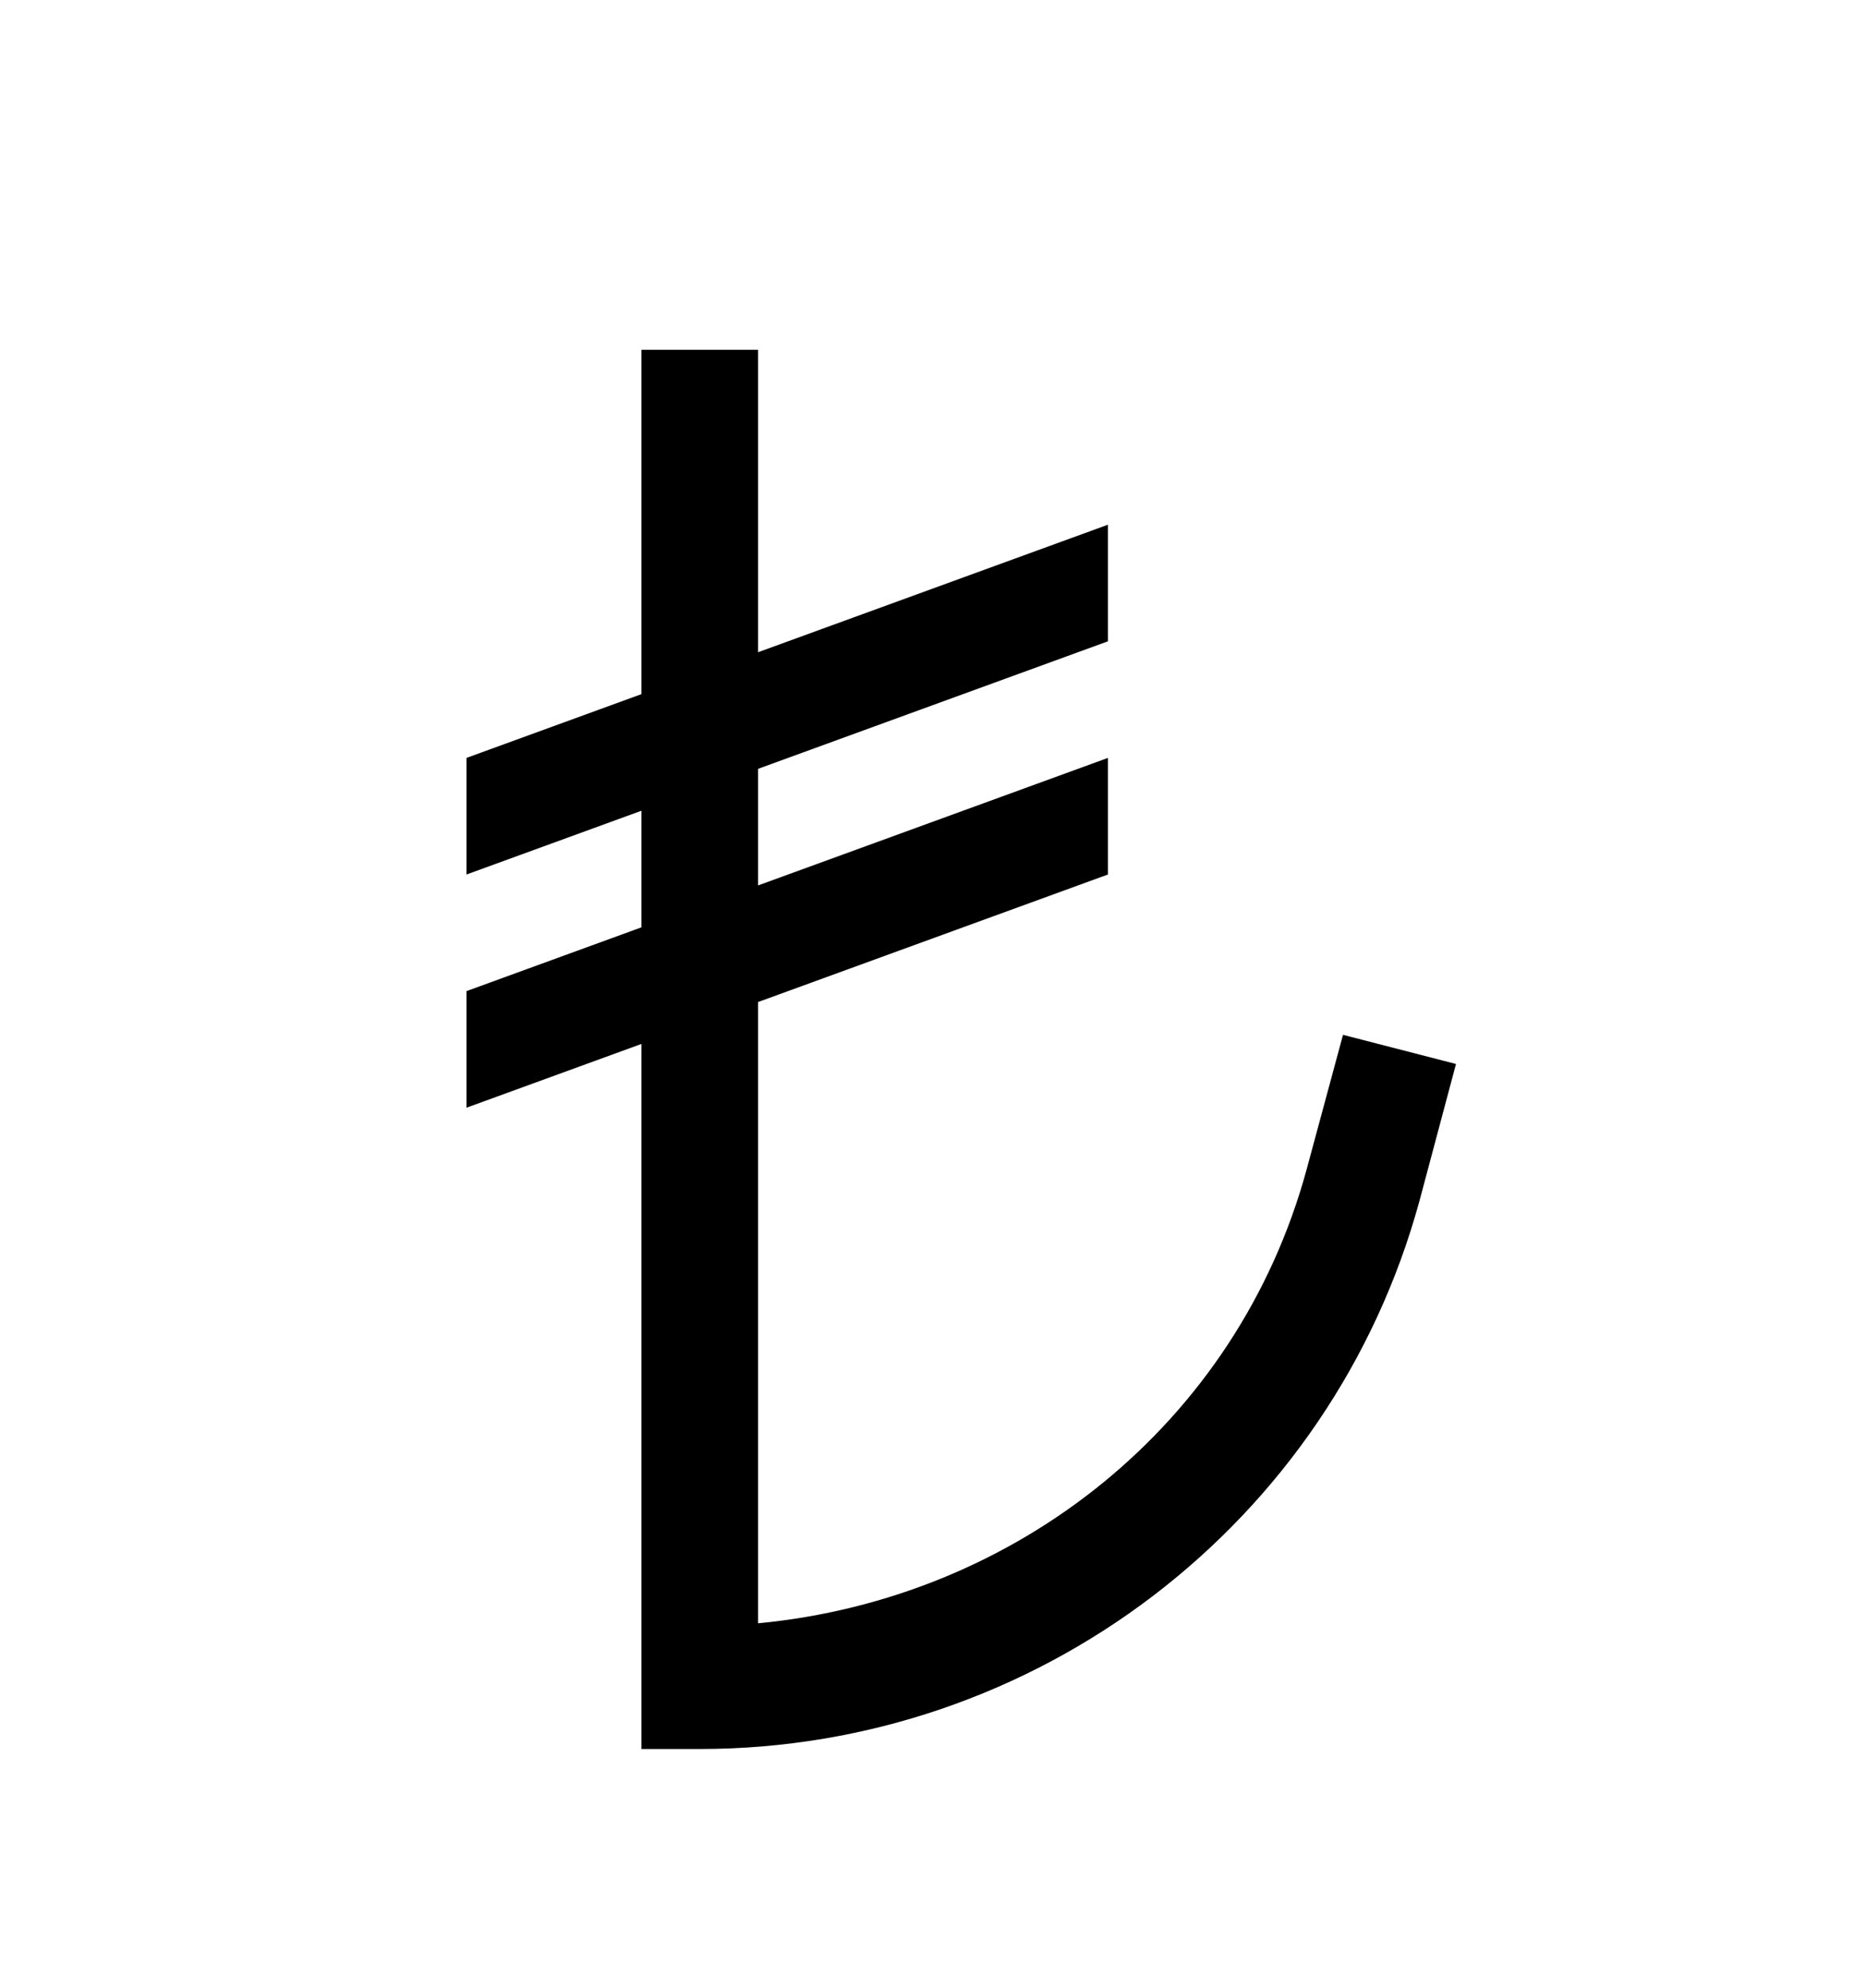 <svg version="1.1" xmlns="http://www.w3.org/2000/svg" xmlns:xlink="http://www.w3.org/1999/xlink" id="try" viewBox="0 0 512 545.5"><path d="M176 96h32v83l96-35v32l-96 35v32l96-35v32l-96 35v170.5c70.858-6.747 131.47-54.71 150.5-124.5l10-37 31 8-10 37.5C365.254 418.42 284.162 480 192 480h-16V286.5L128 304v-32l48-17.5v-32L128 240v-32l48-17.5V96z"/></svg>